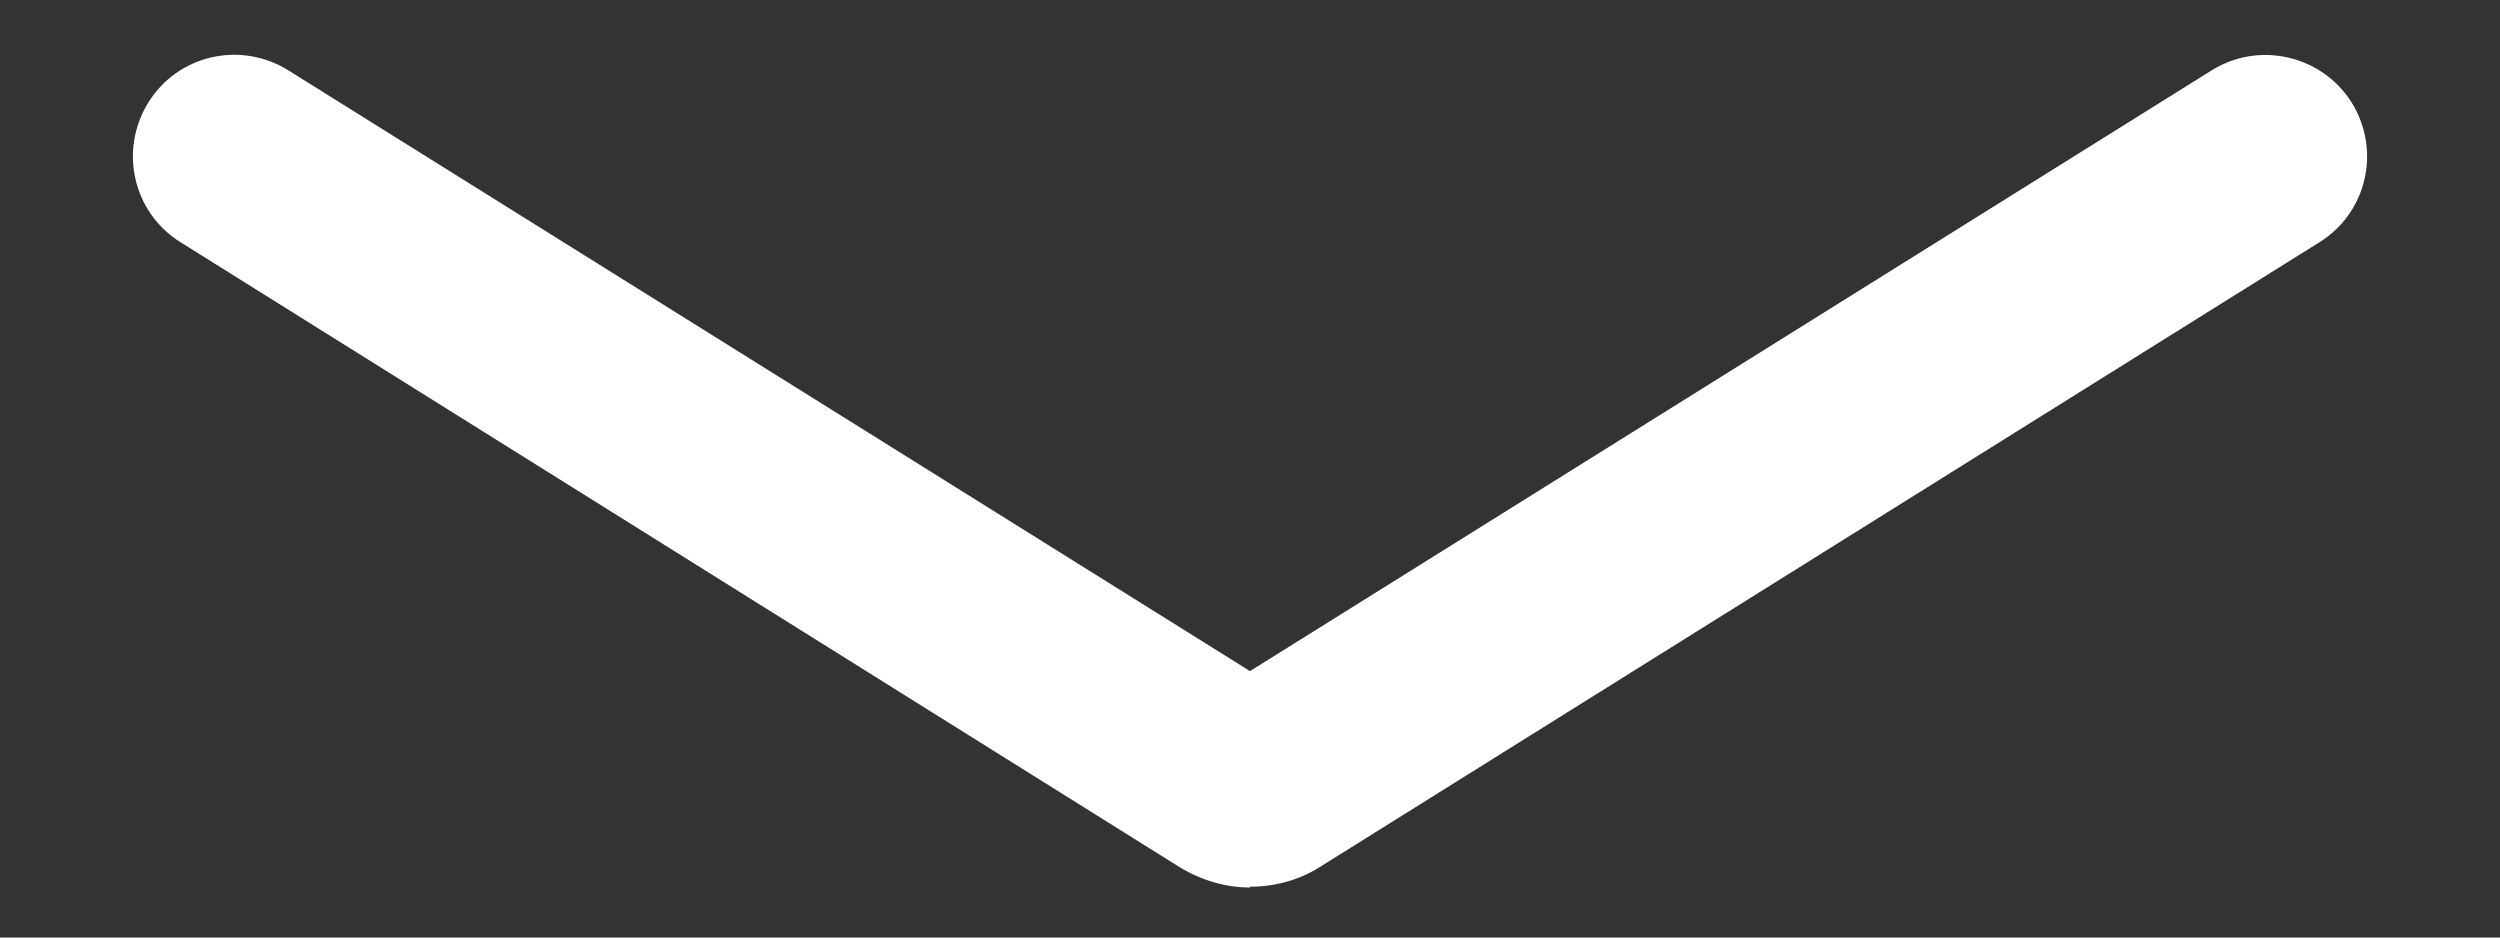 <?xml version="1.0" encoding="UTF-8"?>
<svg id="Calque_1" data-name="Calque 1" xmlns="http://www.w3.org/2000/svg" viewBox="0 0 32 12">
  <rect x="0" y="0" width="32" height="12" fill="#333333" stroke="none"/>
  <path d="m16,11.36c-.31,0-.62-.09-.9-.26L2.31,3.1c-.61-.38-.79-1.18-.41-1.79.38-.61,1.18-.79,1.79-.41l12.31,7.69L28.31.9c.61-.38,1.41-.19,1.79.41.38.61.2,1.41-.41,1.79l-12.8,8c-.27.17-.58.25-.89.25Zm-.49-2.46s0,0,0,0h0Zm.97,0h0s0,0,0,0Z" style="fill: #fff;"/>
</svg>